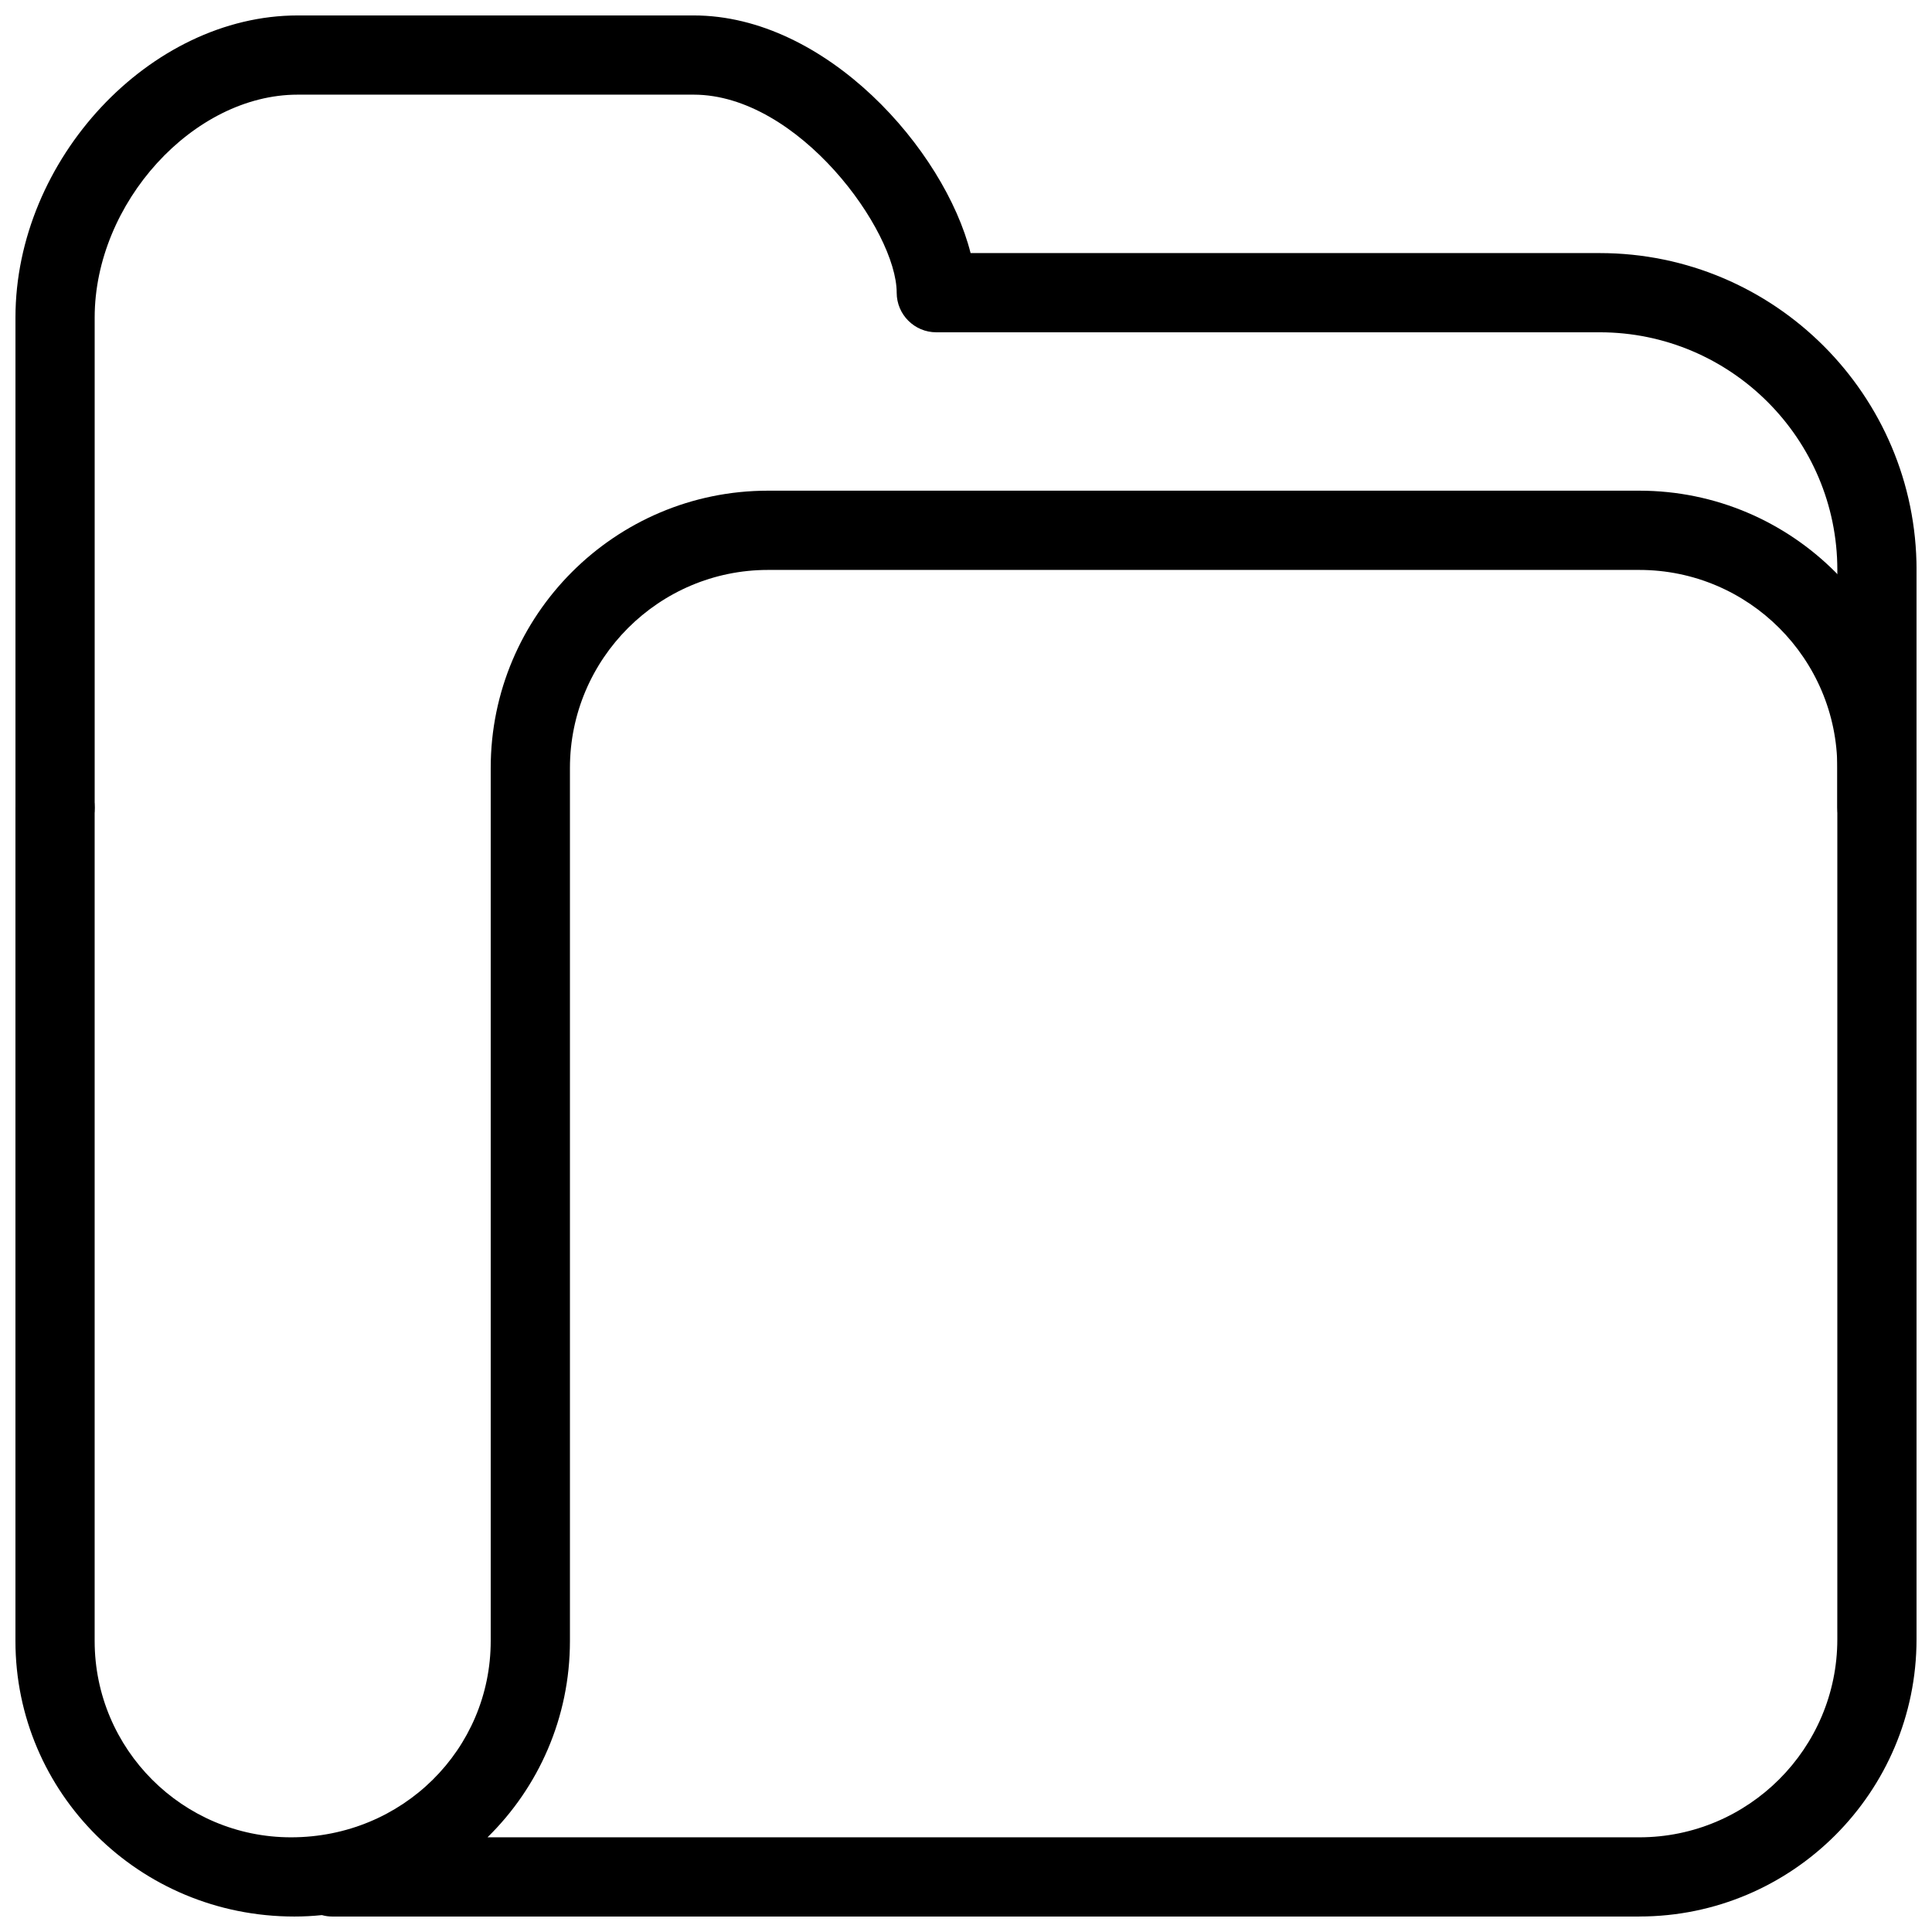 <?xml version="1.0" encoding="UTF-8"?>
<!-- Uploaded to: SVG Repo, www.svgrepo.com, Generator: SVG Repo Mixer Tools -->
<svg width="800px" height="800px" version="1.1" viewBox="144 144 512 512" xmlns="http://www.w3.org/2000/svg">
 <defs>
  <clipPath id="b">
   <path d="m148.09 148.09h503.81v220.91h-503.81z"/>
  </clipPath>
  <clipPath id="a">
   <path d="m148.09 274h503.81v377.9h-503.81z"/>
  </clipPath>
 </defs>
 <g>
  <g clip-path="url(#b)">
   <path d="m641.41 368.51c-5.773 0-10.496-4.703-10.496-10.496v-62.977c0-34.723-28.254-62.977-62.977-62.977h-175.81c-5.793 0-10.496-4.703-10.496-10.496 0-16.395-26.008-52.48-53.801-52.48h-104.96c-27.625 0-53.781 28.695-53.781 59.051v129.9c0 5.793-4.703 10.496-10.496 10.496-5.793 0-10.496-4.703-10.496-10.496v-129.9c0-41.879 35.645-80.043 74.793-80.043h104.96c35.121 0 66.441 35.582 73.367 62.977h166.72c46.328 0 83.969 37.66 83.969 83.969v62.977c0 5.793-4.703 10.496-10.496 10.496z"/>
  </g>
  <g clip-path="url(#a)">
   <path d="m578.43 651.9h-346.37c-0.945 0-1.867-0.125-2.75-0.379-2.394 0.25-4.809 0.379-7.305 0.379-41.125 0-73.914-32.77-73.914-73.031v-220.86c0-5.793 4.703-10.496 10.496-10.496 5.793 0 10.496 4.703 10.496 10.496v220.86c0 28.695 23.344 52.039 52.039 52.039 29.598 0 52.922-23.344 52.922-52.039v-231.36c0-40.516 32.957-73.473 73.473-73.473h230.91c40.535 0 73.473 32.957 73.473 73.473v230.91c0 40.516-32.938 73.473-73.473 73.473zm-305.25-20.992h305.25c28.949 0 52.48-23.555 52.48-52.48v-230.91c0-28.926-23.531-52.48-52.48-52.48h-230.91c-28.906 0-52.48 23.555-52.48 52.48v231.36c0 20.34-8.332 38.793-21.852 52.039z"/>
  </g>
 </g>
</svg>